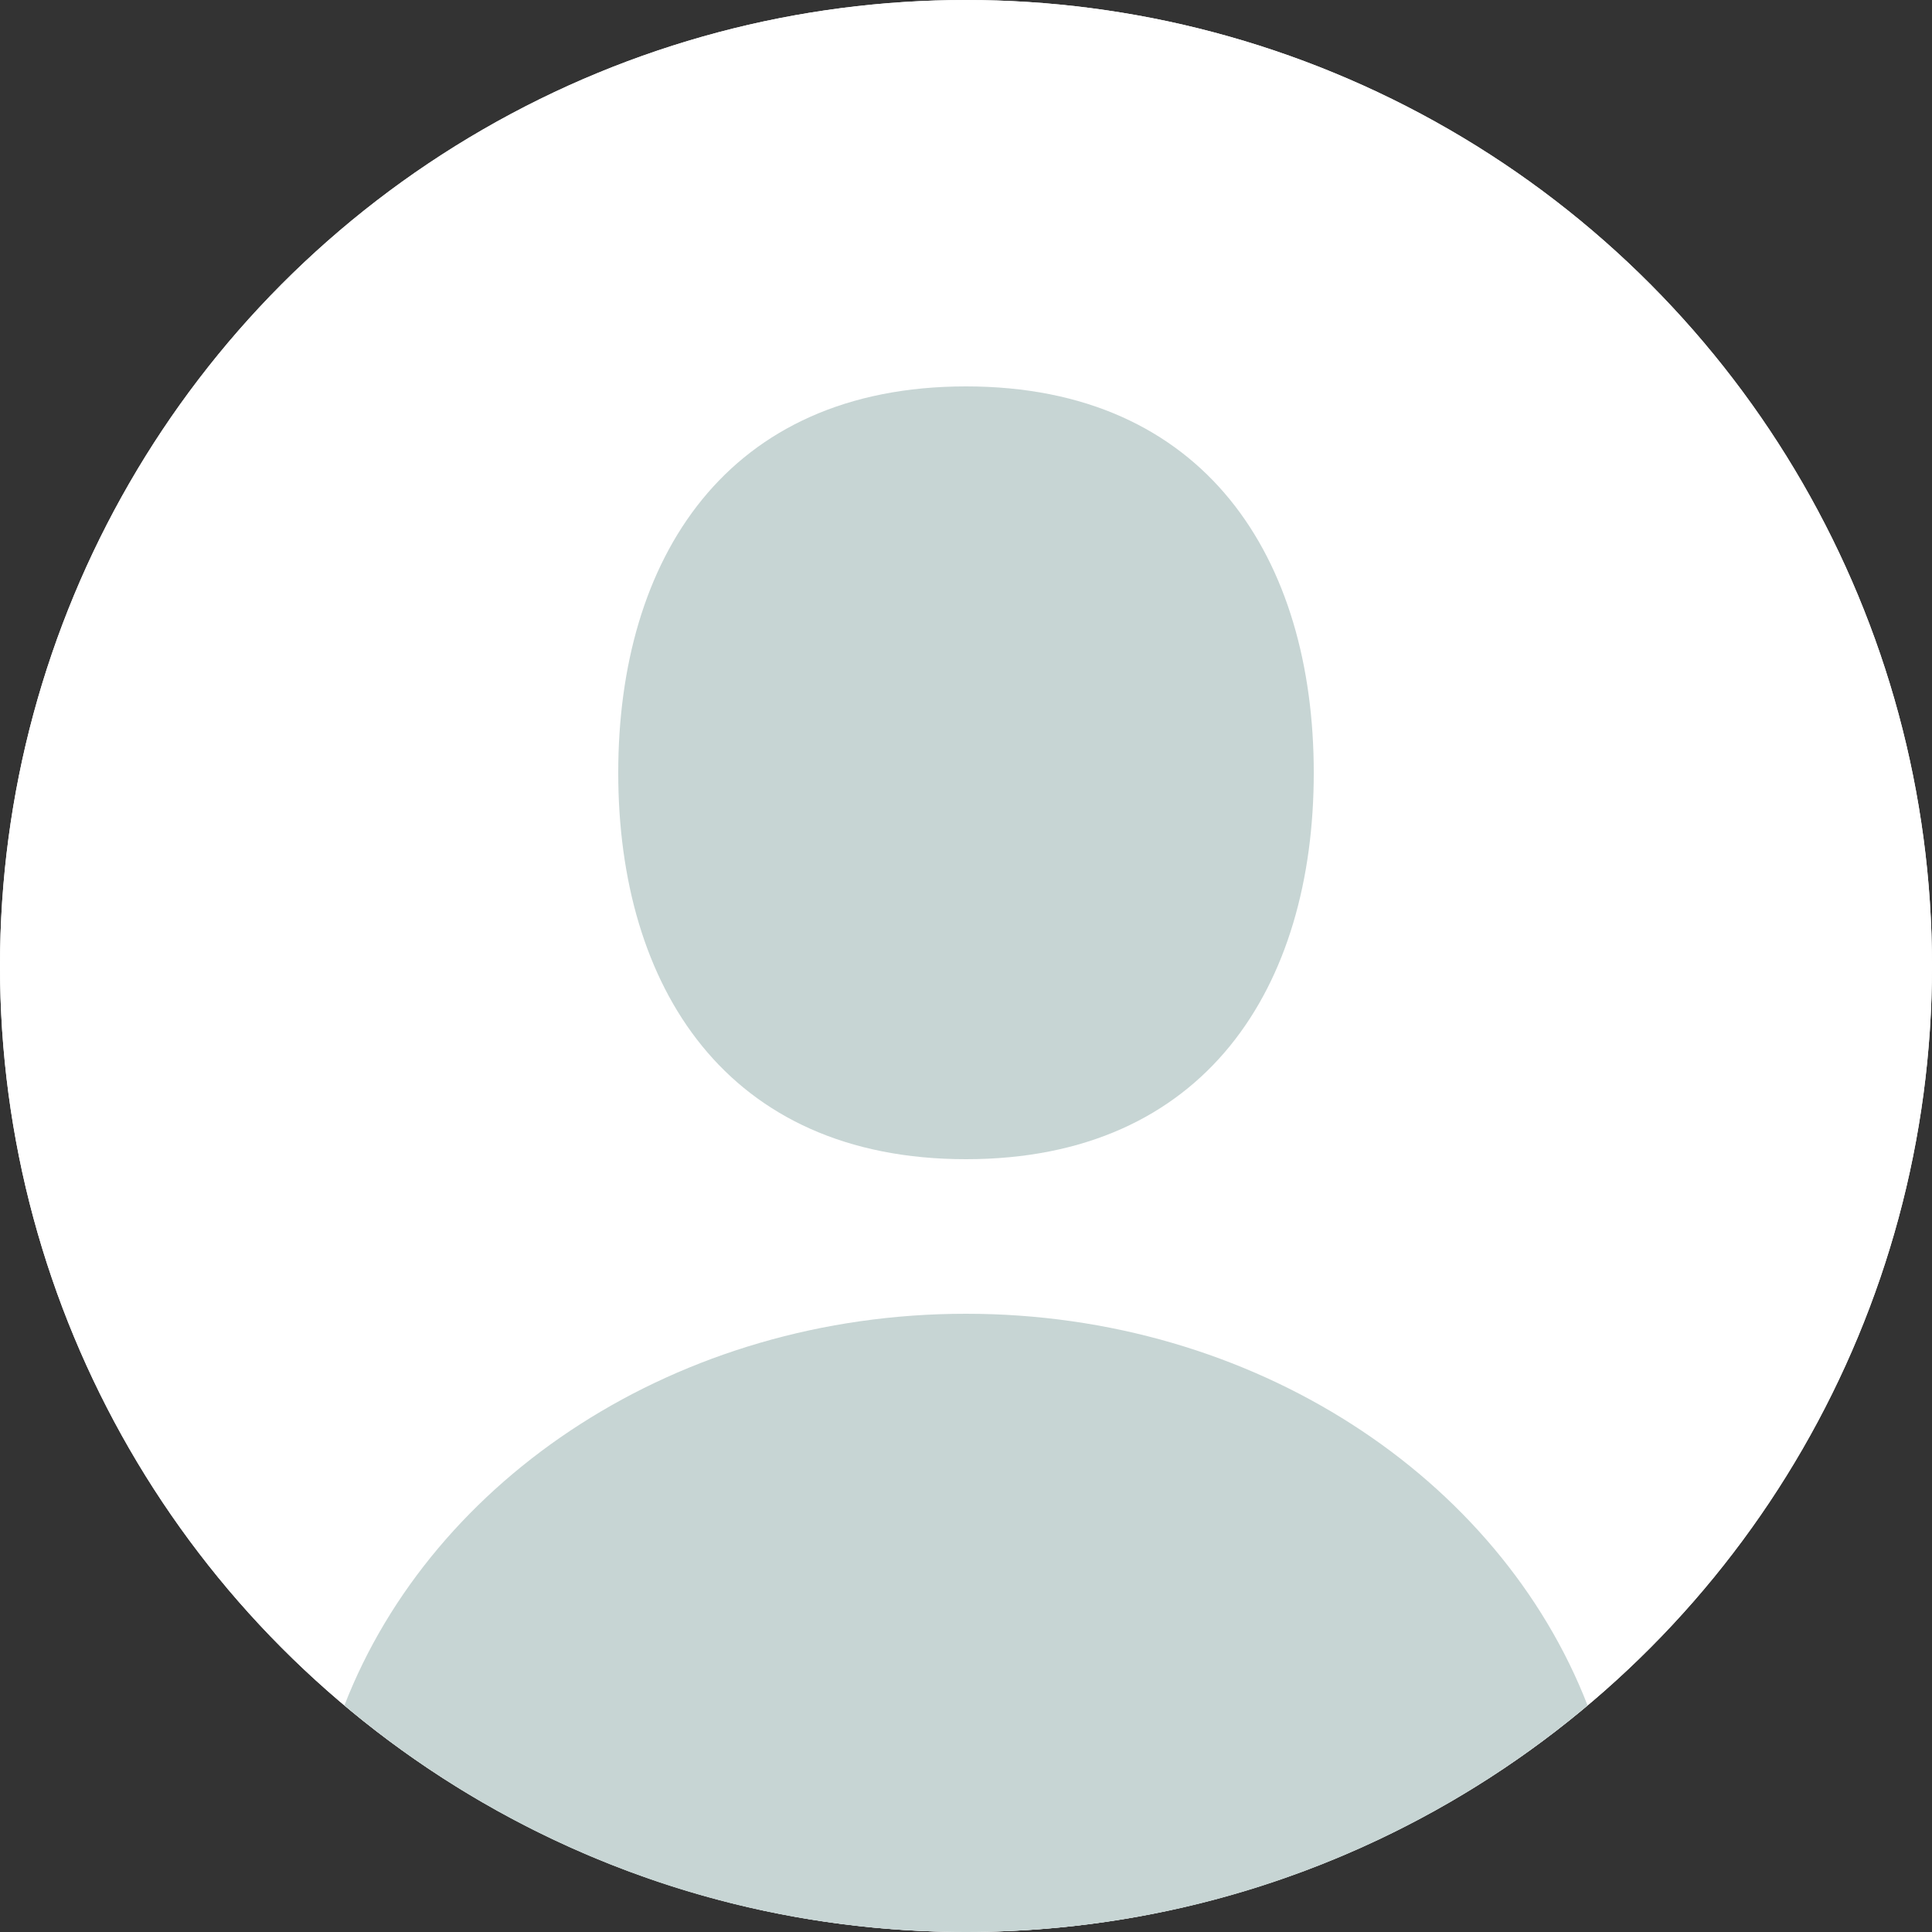 <svg width="64" height="64" viewBox="0 0 64 64" fill="none" xmlns="http://www.w3.org/2000/svg">
<rect x="0" y="0" width="64" height="64" fill="#333333" stroke="none"/>
<circle cx="32" cy="32" r="32" fill="white"/>
<circle cx="32" cy="32" r="32" fill="white"/>
<path fill-rule="evenodd" clip-rule="evenodd" d="M32 38.4C39.953 38.4 43.52 32.669 43.52 25.6C43.52 18.531 39.953 12.8 32 12.8C24.047 12.8 20.48 18.531 20.48 25.6C20.48 32.669 24.047 38.4 32 38.4ZM31.999 43.52C22.451 43.52 14.338 48.947 11.408 56.496C16.973 61.179 24.157 64 31.999 64C39.842 64 47.025 61.179 52.591 56.496C49.66 48.947 41.548 43.52 31.999 43.52Z" fill="#C7D5D4"/>
</svg>
